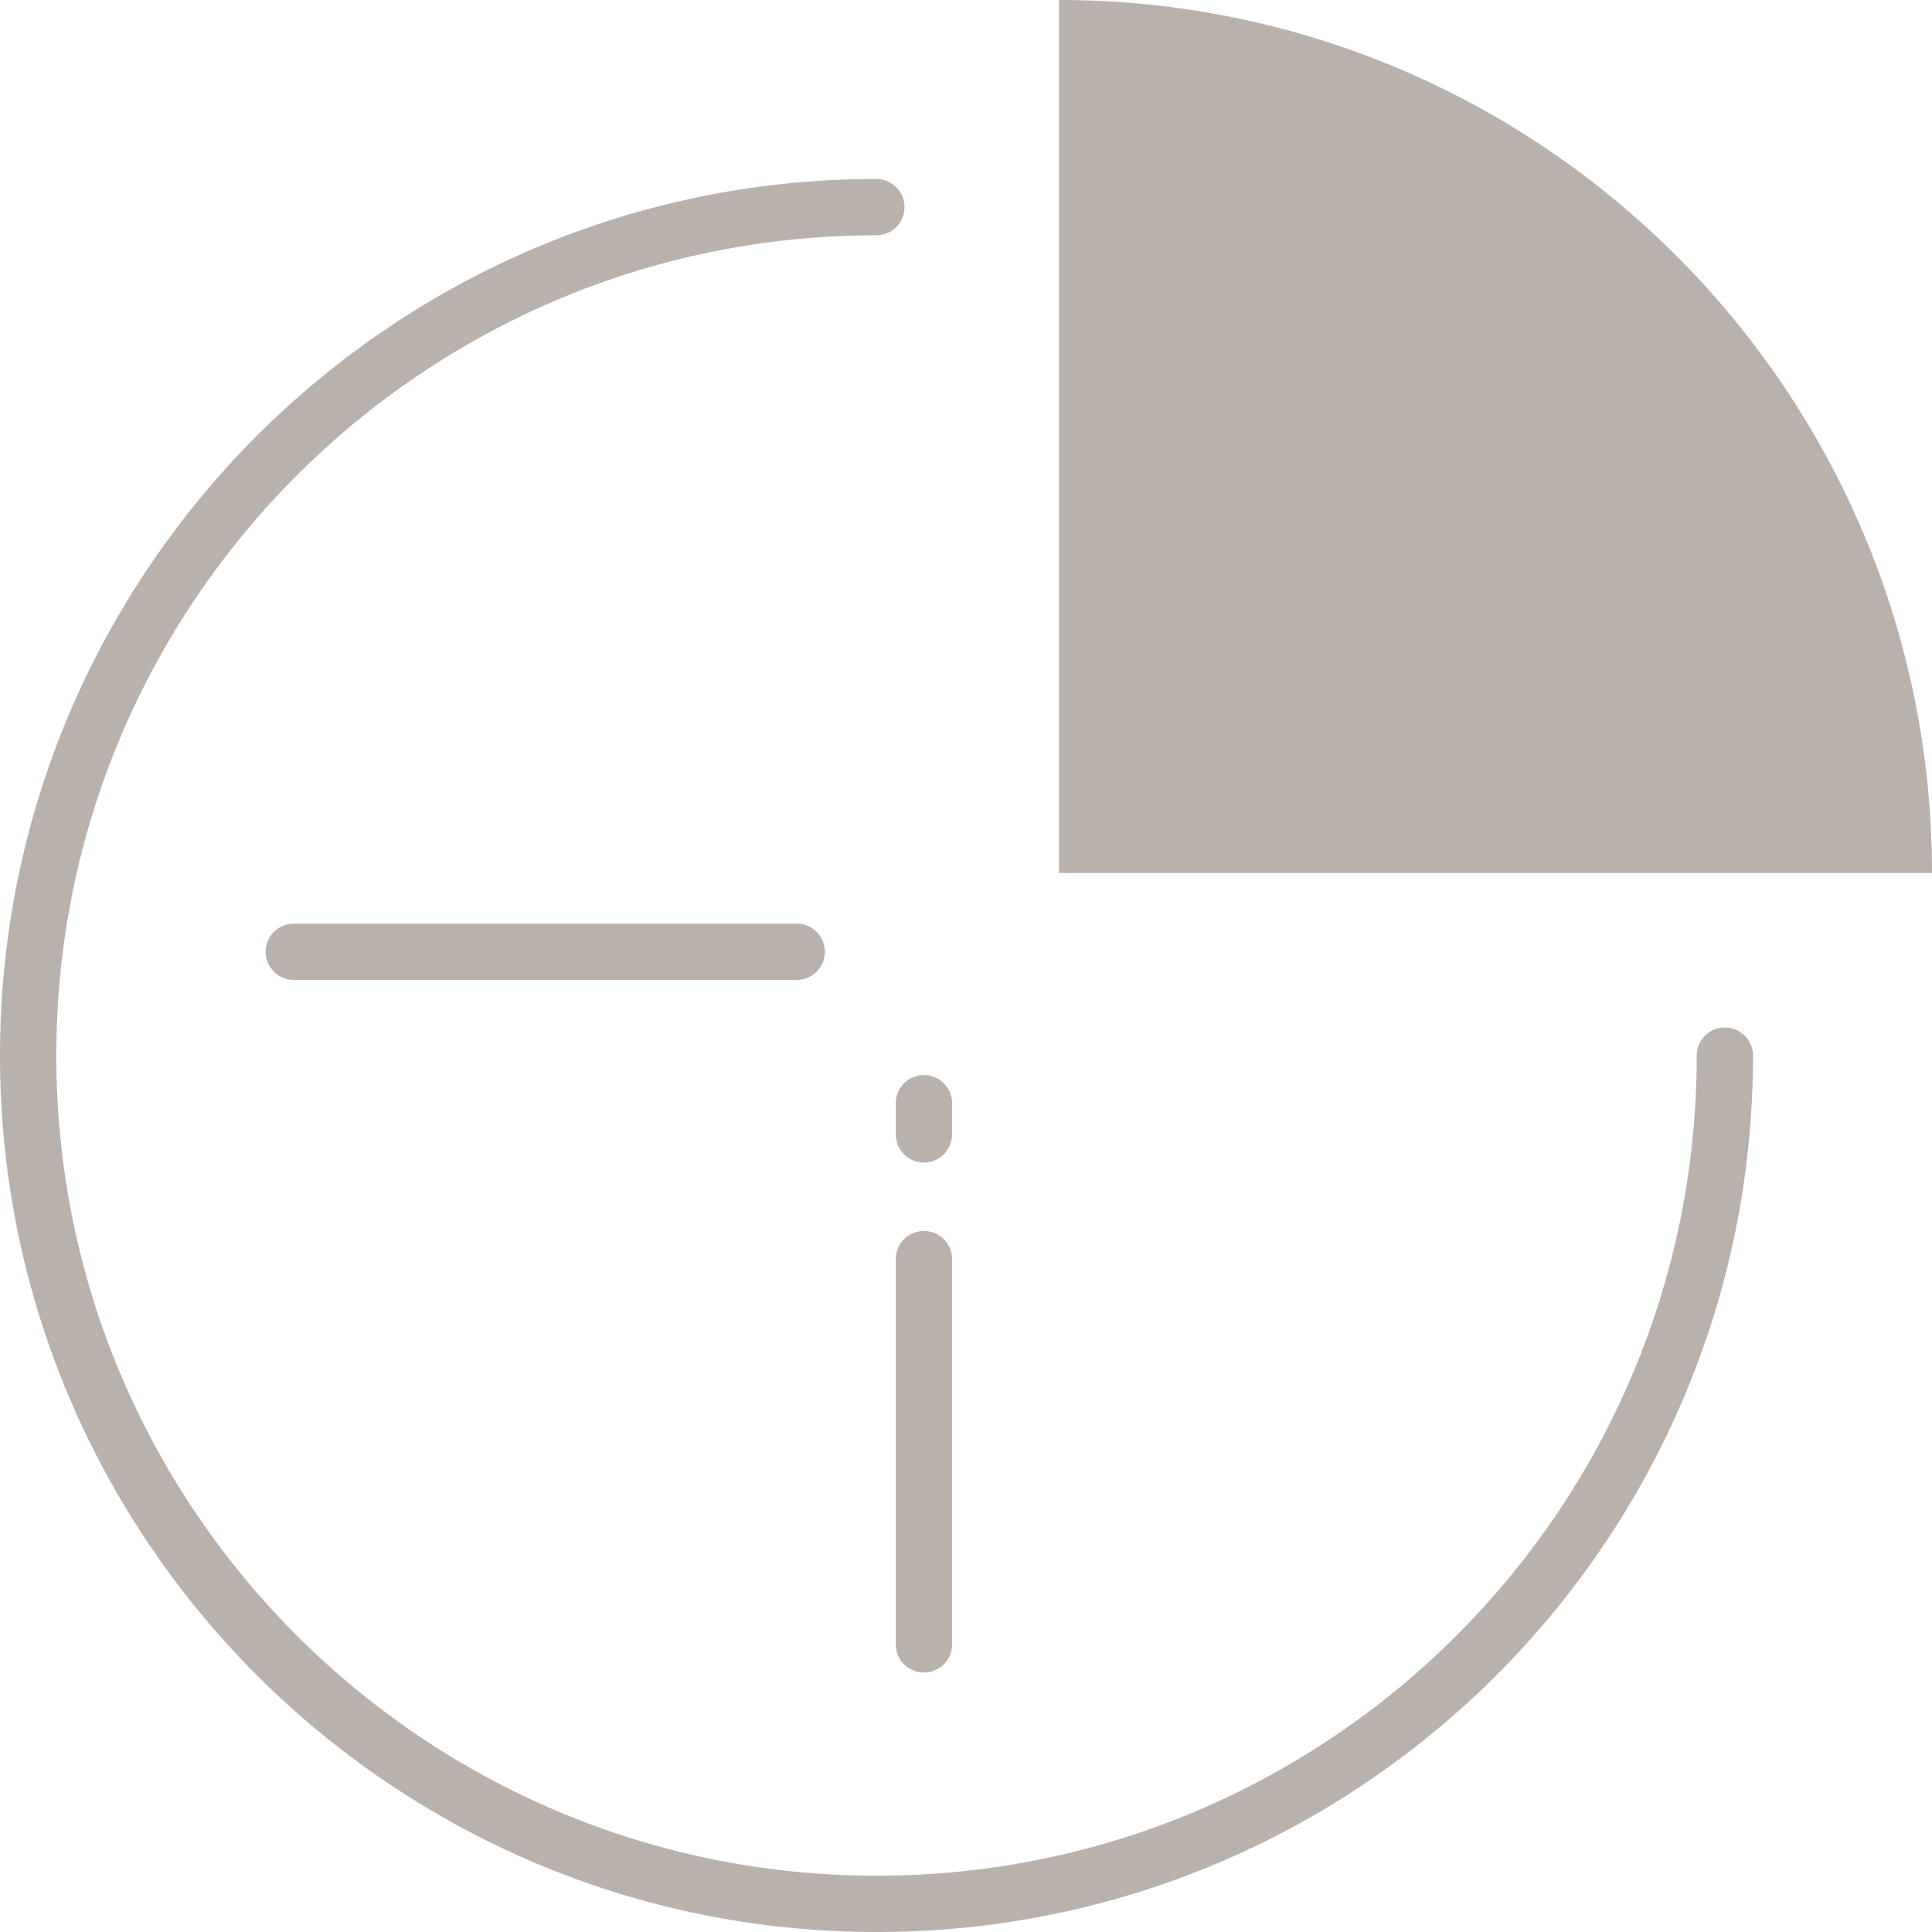 <?xml version="1.0" encoding="UTF-8"?>
<svg id="_圖層_2" data-name="圖層 2" xmlns="http://www.w3.org/2000/svg" viewBox="0 0 68.65 68.65">
  <defs>
    <style>
      .cls-1 {
        opacity: .5;
      }

      .cls-2 {
        fill: #736357;
      }

      .cls-3 {
        fill: none;
        stroke: #736357;
        stroke-linecap: round;
        stroke-linejoin: round;
        stroke-width: 2px;
      }
    </style>
  </defs>
  <g id="other">
    <g class="cls-1">
      <path class="cls-3" d="M61.29,37.51c0,16.65-13.5,30.14-30.14,30.14S1,54.15,1,37.51,14.5,7.36,31.14,7.36"/>
      <path class="cls-2" d="M37.63,0V31.02h31.02C68.65,13.89,54.76,0,37.63,0Z"/>
      <line class="cls-3" x1="32.83" y1="44.74" x2="32.83" y2="58.43"/>
      <line class="cls-3" x1="32.83" y1="39.2" x2="32.83" y2="40.31"/>
      <line class="cls-3" x1="10.44" y1="33.82" x2="28.31" y2="33.82"/>
    </g>
  </g>
</svg>